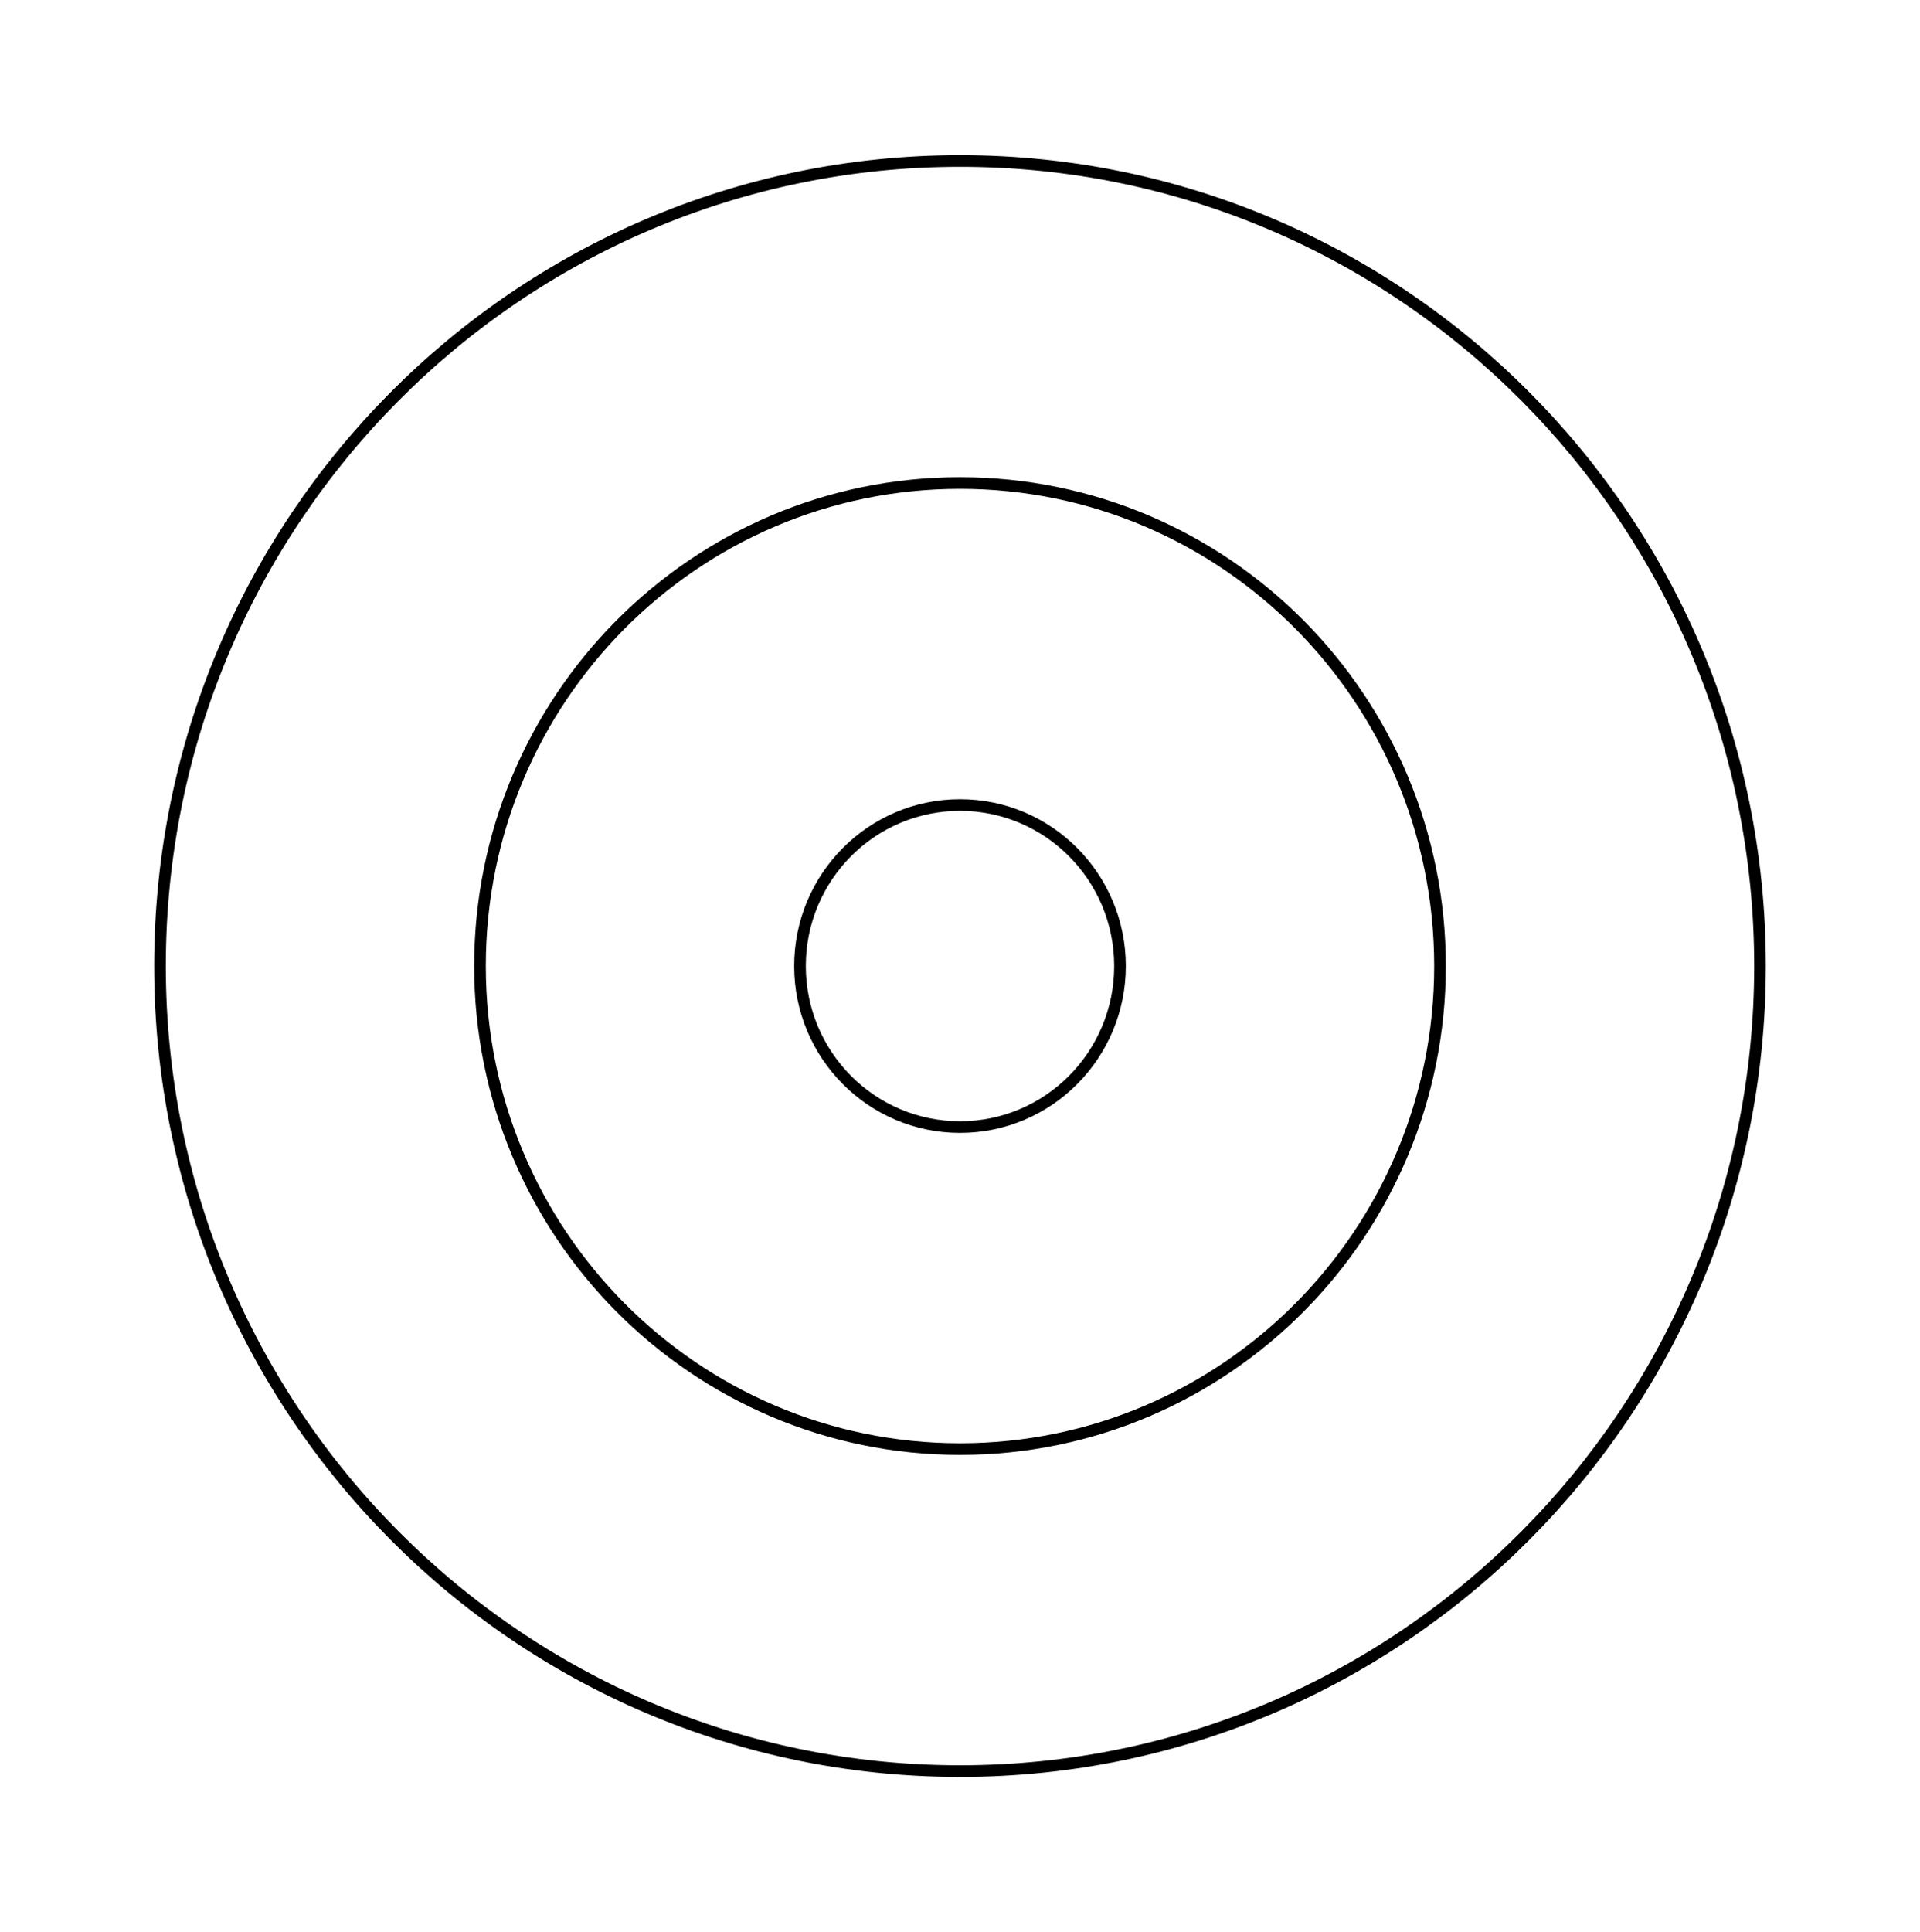 <svg width="165" height="166" viewBox="0 0 165 166" fill="none" xmlns="http://www.w3.org/2000/svg">
<path d="M82.5 152.167C120.47 152.167 151.25 121.2 151.25 83C151.25 44.8 120.47 13.833 82.5 13.833C44.53 13.833 13.75 44.8 13.75 83C13.75 121.2 44.53 152.167 82.5 152.167Z" stroke="black" stroke-linecap="round" stroke-linejoin="round"/>
<path d="M82.5 124.5C105.282 124.5 123.75 105.92 123.75 83C123.75 60.08 105.282 41.5 82.5 41.5C59.718 41.5 41.25 60.08 41.25 83C41.25 105.92 59.718 124.5 82.5 124.5Z" stroke="black" stroke-linecap="round" stroke-linejoin="round"/>
<path d="M82.5 96.833C90.094 96.833 96.25 90.64 96.25 83C96.25 75.36 90.094 69.167 82.5 69.167C74.906 69.167 68.75 75.36 68.75 83C68.75 90.64 74.906 96.833 82.5 96.833Z" stroke="black" stroke-linecap="round" stroke-linejoin="round"/>
</svg>
